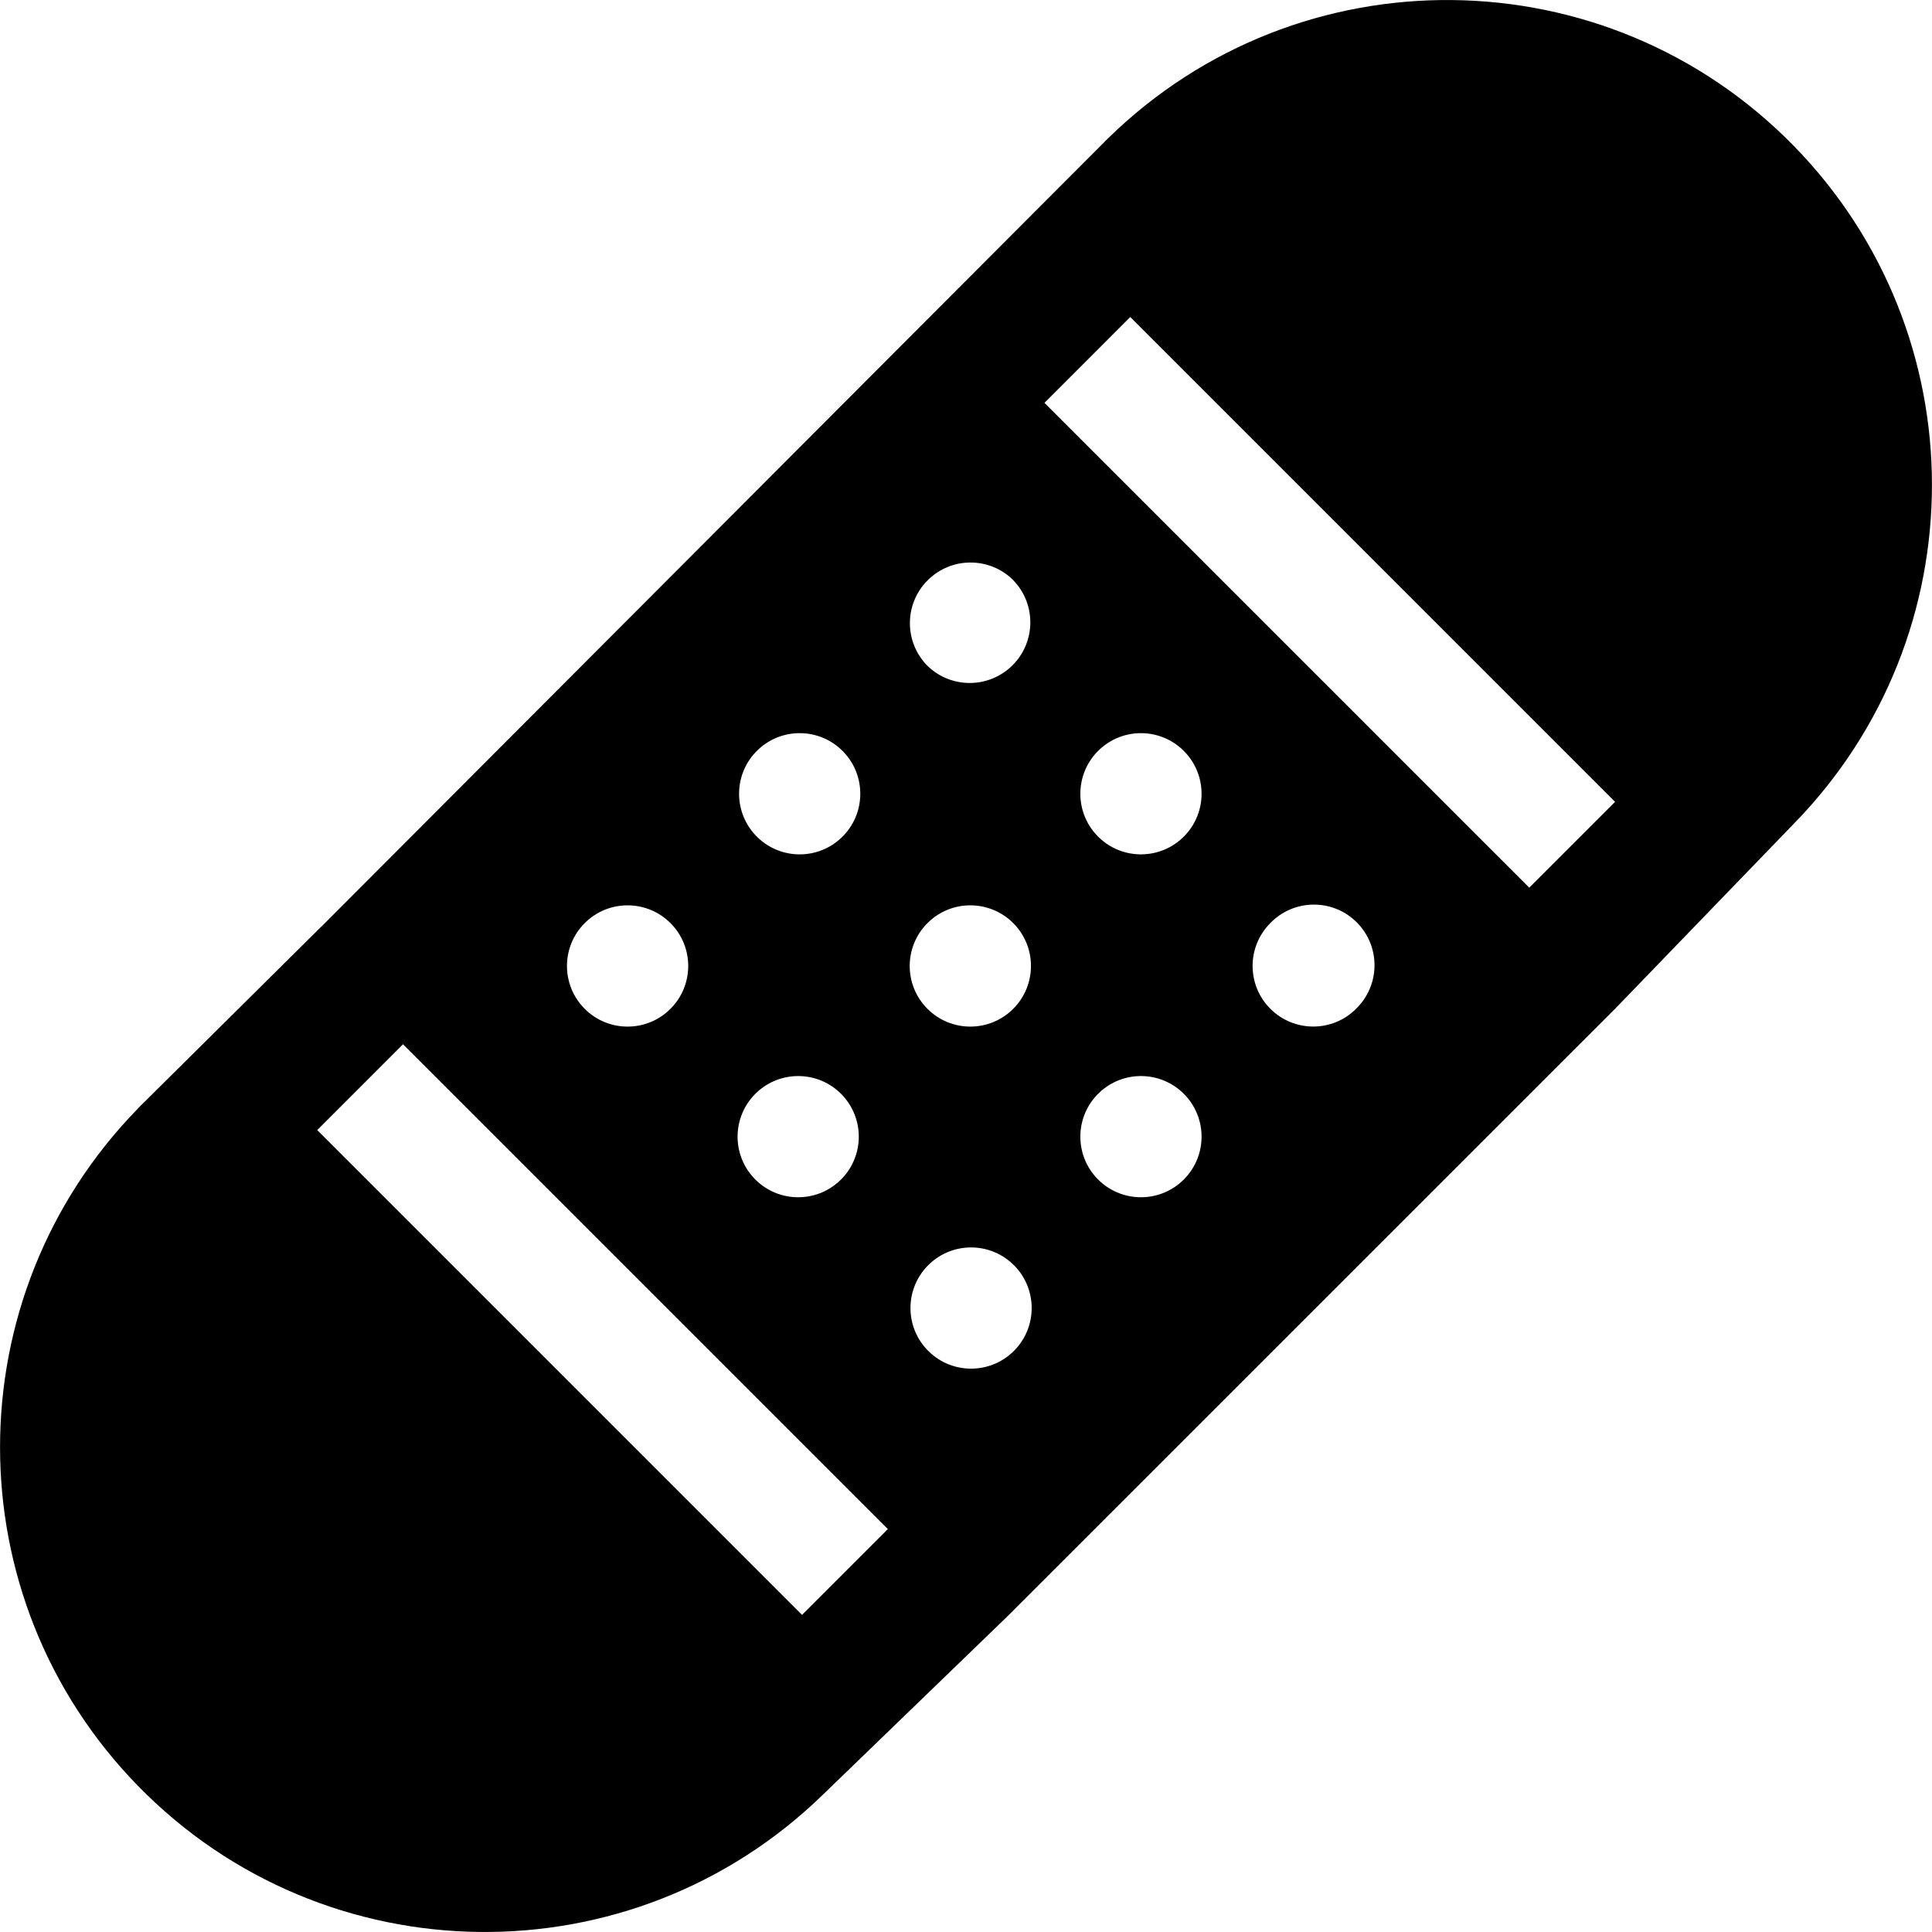 <?xml version="1.0" encoding="utf-8"?>
<!-- Generator: Adobe Illustrator 27.5.0, SVG Export Plug-In . SVG Version: 6.00 Build 0)  -->
<svg version="1.1" id="Layer_1" xmlns="http://www.w3.org/2000/svg" xmlns:xlink="http://www.w3.org/1999/xlink" x="0px" y="0px"
	 viewBox="0 0 512 512" style="enable-background:new 0 0 512 512;" xml:space="preserve">
<g>
	<path d="M85.16,245.58L293.62,36.68c50.7-49.64,132.05-48.78,181.69,1.92c48.86,49.9,48.91,129.69,0.11,179.66l-47.44,49.11
		L267.18,428.15l-48.92,47.28c-50.76,49.58-132.11,48.62-181.68-2.14c-48.8-49.96-48.75-129.75,0.11-179.66l0.03-0.06l48.34-47.92
		l0.03-0.06H85.16z M268.57,153.79c-6.27-6.28-16.45-6.29-22.72-0.02c-6.28,6.27-6.29,16.45-0.02,22.72
		c6.38,6.16,16.55,5.98,22.71-0.4c6.01-6.22,6.01-16.09,0-22.31H268.57z M223.08,221.91c6.38-6.16,6.56-16.33,0.4-22.71
		s-16.33-6.56-22.71-0.4l-0.4,0.4c-6.16,6.38-5.98,16.55,0.4,22.71C206.99,227.92,216.86,227.92,223.08,221.91z M177.67,267.36
		c6.28-6.27,6.29-16.45,0.02-22.72c-6.27-6.28-16.45-6.29-22.72-0.02c-6.28,6.27-6.29,16.45-0.02,22.72
		C161.21,273.63,171.39,273.63,177.67,267.36L177.67,267.36z M268.5,358.2c6.38-6.16,6.56-16.33,0.4-22.71
		c-6.16-6.38-16.33-6.56-22.71-0.4l-0.4,0.4c-6.16,6.38-5.98,16.55,0.4,22.71C252.41,364.21,262.28,364.21,268.5,358.2z
		 M313.92,290.07c-6.16-6.38-16.33-6.56-22.71-0.4c-6.38,6.16-6.56,16.33-0.4,22.71l0.4,0.4c6.38,6.16,16.55,5.98,22.71-0.4
		C319.93,306.16,319.93,296.29,313.92,290.07z M359.34,267.36c6.39-6.15,6.58-16.32,0.43-22.71c-6.15-6.39-16.32-6.58-22.71-0.43
		l-0.39,0.39c-6.28,6.27-6.29,16.45-0.02,22.72c6.27,6.28,16.45,6.29,22.72,0.02H359.34z M223.08,290.07
		c-6.16-6.38-16.33-6.56-22.71-0.39c-6.38,6.16-6.56,16.33-0.39,22.71l0.39,0.39c6.38,6.16,16.55,5.98,22.71-0.4
		C229.09,306.16,229.09,296.29,223.08,290.07z M268.5,267.36c6.28-6.27,6.29-16.45,0.02-22.72c-6.27-6.28-16.45-6.29-22.72-0.02
		c-6.28,6.27-6.29,16.45-0.02,22.72C252.05,273.63,262.22,273.63,268.5,267.36z M313.92,199.2c-6.16-6.38-16.33-6.56-22.71-0.4
		c-6.38,6.16-6.56,16.33-0.4,22.71l0.4,0.4c6.38,6.16,16.55,5.98,22.71-0.4C319.93,215.29,319.93,205.43,313.92,199.2z
		 M276.79,106.76l128.48,128.48l22.74-22.74L299.53,84.02L276.79,106.76z M235.29,405.22L106.81,276.74l-22.74,22.74l128.48,128.48
		L235.29,405.22z"/>
</g>
</svg>
